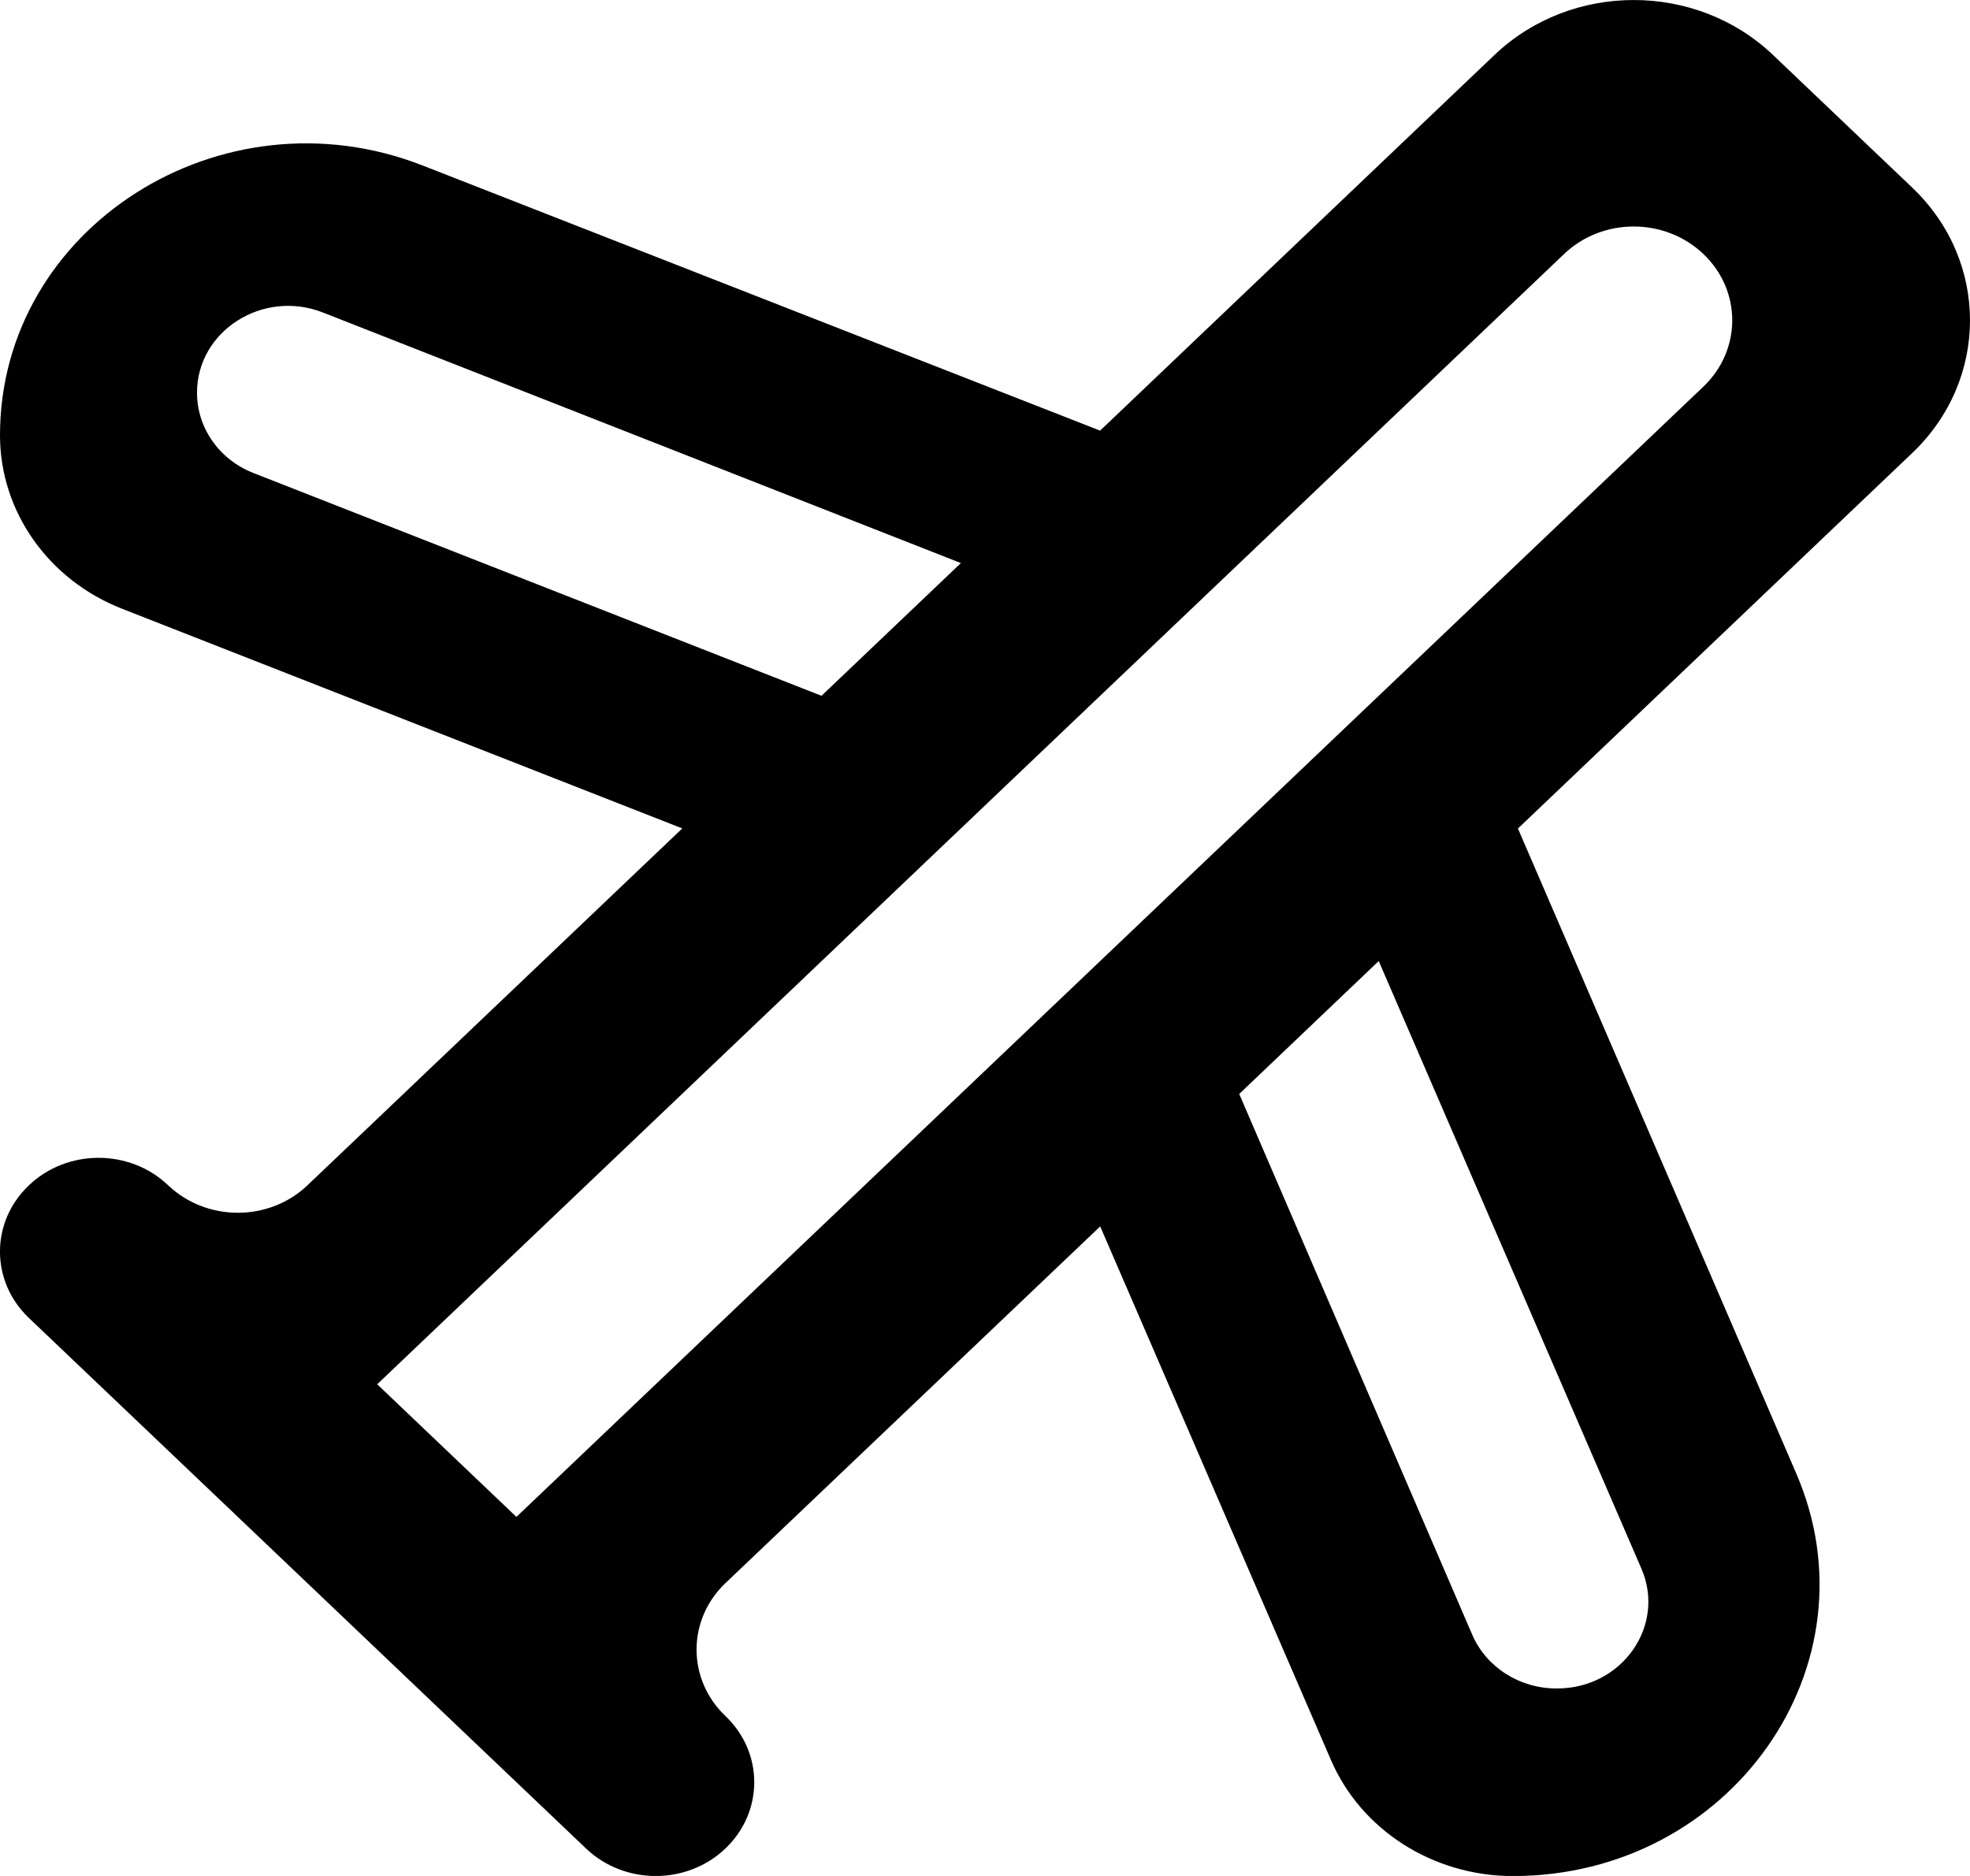 <?xml version="1.0" encoding="UTF-8" standalone="no"?> <svg xmlns="http://www.w3.org/2000/svg" xmlns:xlink="http://www.w3.org/1999/xlink" width="21px" height="20px" viewBox="0 0 21 20" version="1.1"><title>airplane_mode [#1406]</title><desc>Created with Sketch.</desc><defs></defs><g id="Page-1" stroke="none" stroke-width="1" fill="none" fill-rule="evenodd"><g id="Dribbble-Light-Preview" transform="translate(-219, -680)" fill="#000000"><g id="icons" transform="translate(56, 160)"><path d="M181.158,524.122 L168.505,536.172 L167.021,534.758 L179.673,522.708 C180.083,522.317 180.747,522.317 181.158,522.708 C181.568,523.098 181.568,523.731 181.158,524.122 L181.158,524.122 Z M180.497,536.723 C180.761,537.332 180.291,538.001 179.599,538.001 L179.591,538.001 C179.198,538.001 178.842,537.774 178.693,537.426 L176.21,531.663 L177.697,530.246 L180.497,536.723 Z M165.702,525.043 C165.338,524.901 165.1,524.563 165.1,524.187 C165.1,523.528 165.803,523.08 166.443,523.332 L173.243,526.003 L171.757,527.418 L165.702,525.043 Z M183.385,522.001 L181.9,520.586 C181.08,519.805 179.751,519.805 178.931,520.586 L174.727,524.591 L167.507,521.765 C165.359,520.924 163,522.428 163,524.641 C163,525.451 163.514,526.182 164.301,526.49 L170.273,528.832 L166.277,532.637 C165.868,533.027 165.203,533.027 164.793,532.637 L164.793,532.637 C164.383,532.246 163.718,532.246 163.308,532.637 L163.308,532.637 C162.897,533.027 162.897,533.66 163.308,534.051 L169.248,539.708 C169.657,540.098 170.323,540.098 170.732,539.708 L170.732,539.708 C171.143,539.317 171.143,538.684 170.732,538.294 L170.732,538.294 C170.323,537.903 170.323,537.27 170.732,536.879 L174.728,533.075 L177.187,538.762 C177.51,539.512 178.277,540.001 179.128,540.001 C181.451,540.001 183.031,537.755 182.148,535.709 L179.181,528.833 L183.385,524.829 C184.205,524.048 184.205,522.782 183.385,522.001 L183.385,522.001 Z" id="airplane_mode-[#1406]"></path></g></g></g></svg> 